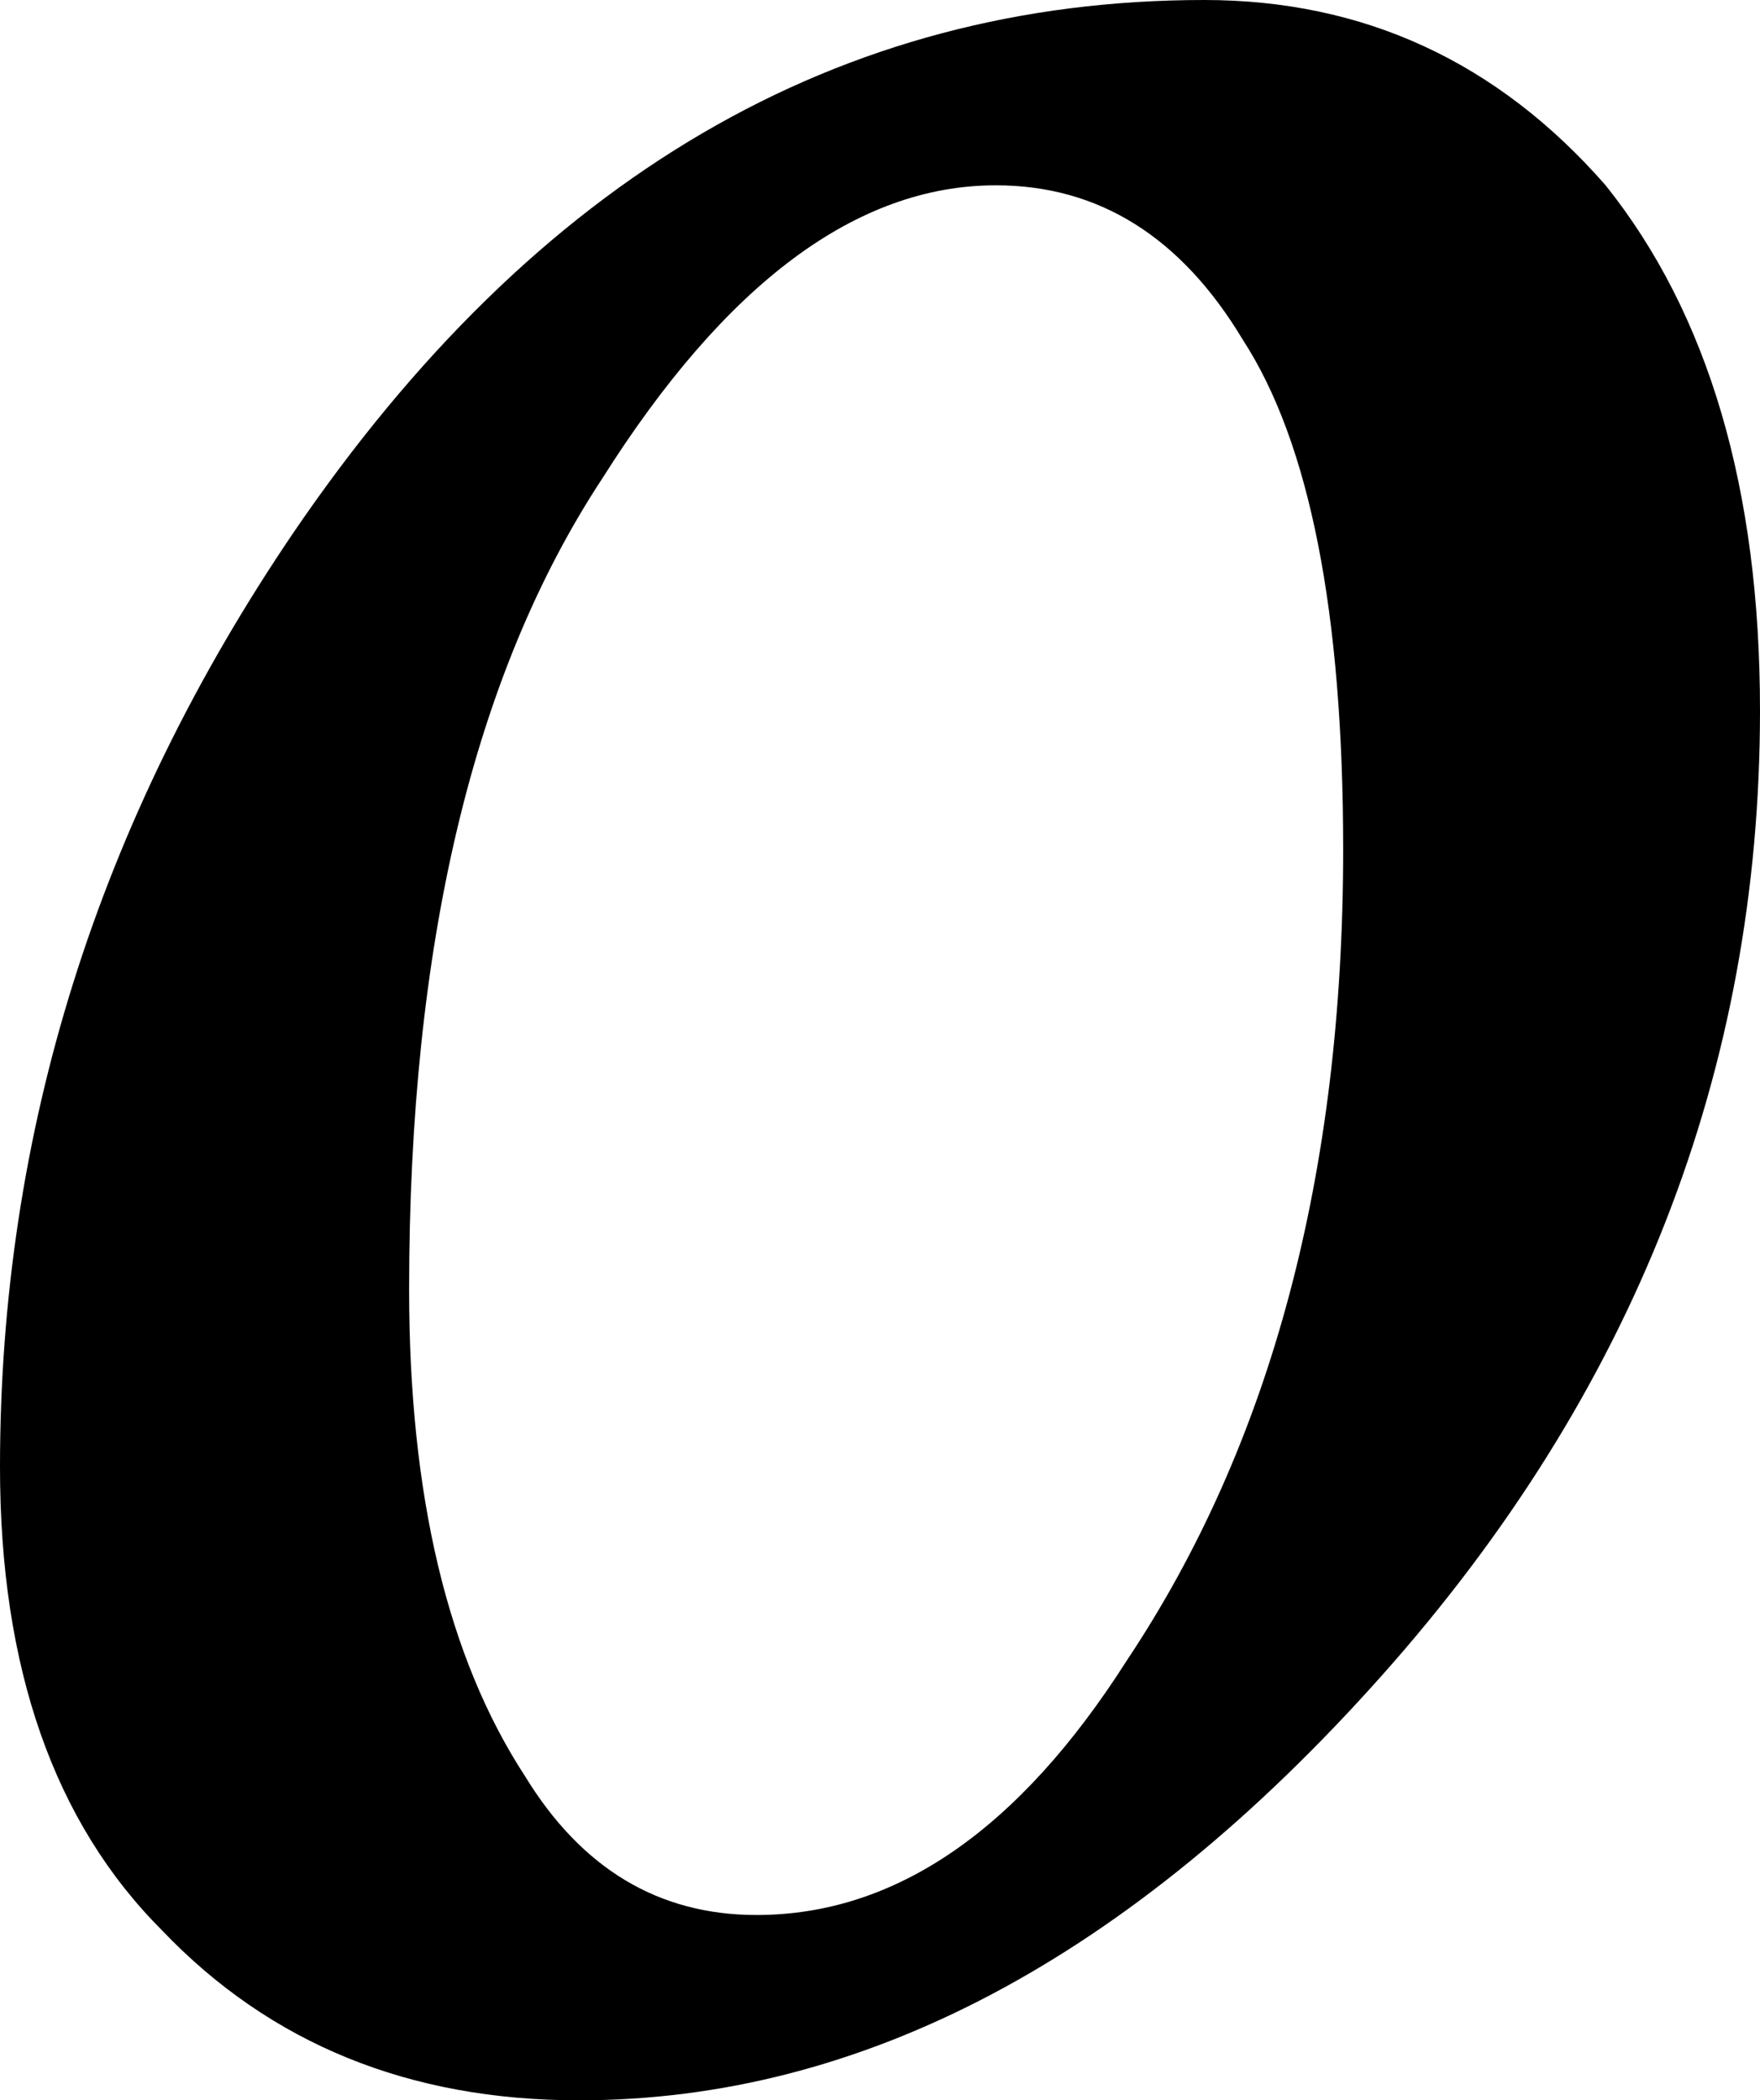 <?xml version="1.0" encoding="UTF-8" standalone="no"?>
<svg xmlns:xlink="http://www.w3.org/1999/xlink" height="13.6px" width="11.4px" xmlns="http://www.w3.org/2000/svg">
  <g transform="matrix(1.0, 0.0, 0.0, 1.0, 5.7, 6.8)">
    <path d="M0.75 -5.6 Q1.75 -5.6 2.35 -4.6 3.0 -3.6 3.0 -1.3 3.0 1.85 1.6 3.95 0.55 5.6 -0.8 5.6 -1.75 5.6 -2.3 4.7 -3.05 3.55 -3.05 1.55 -3.05 -1.8 -1.8 -3.7 -0.6 -5.6 0.75 -5.6 M2.1 -6.8 Q-1.45 -6.8 -3.8 -3.35 -5.7 -0.55 -5.7 2.7 -5.7 4.65 -4.65 5.7 -3.6 6.8 -1.95 6.8 0.8 6.8 3.25 4.05 5.7 1.3 5.7 -2.2 5.7 -4.35 4.7 -5.6 3.65 -6.8 2.1 -6.8" fill="#000000" fill-rule="evenodd" stroke="none"/>
  </g>
</svg>
